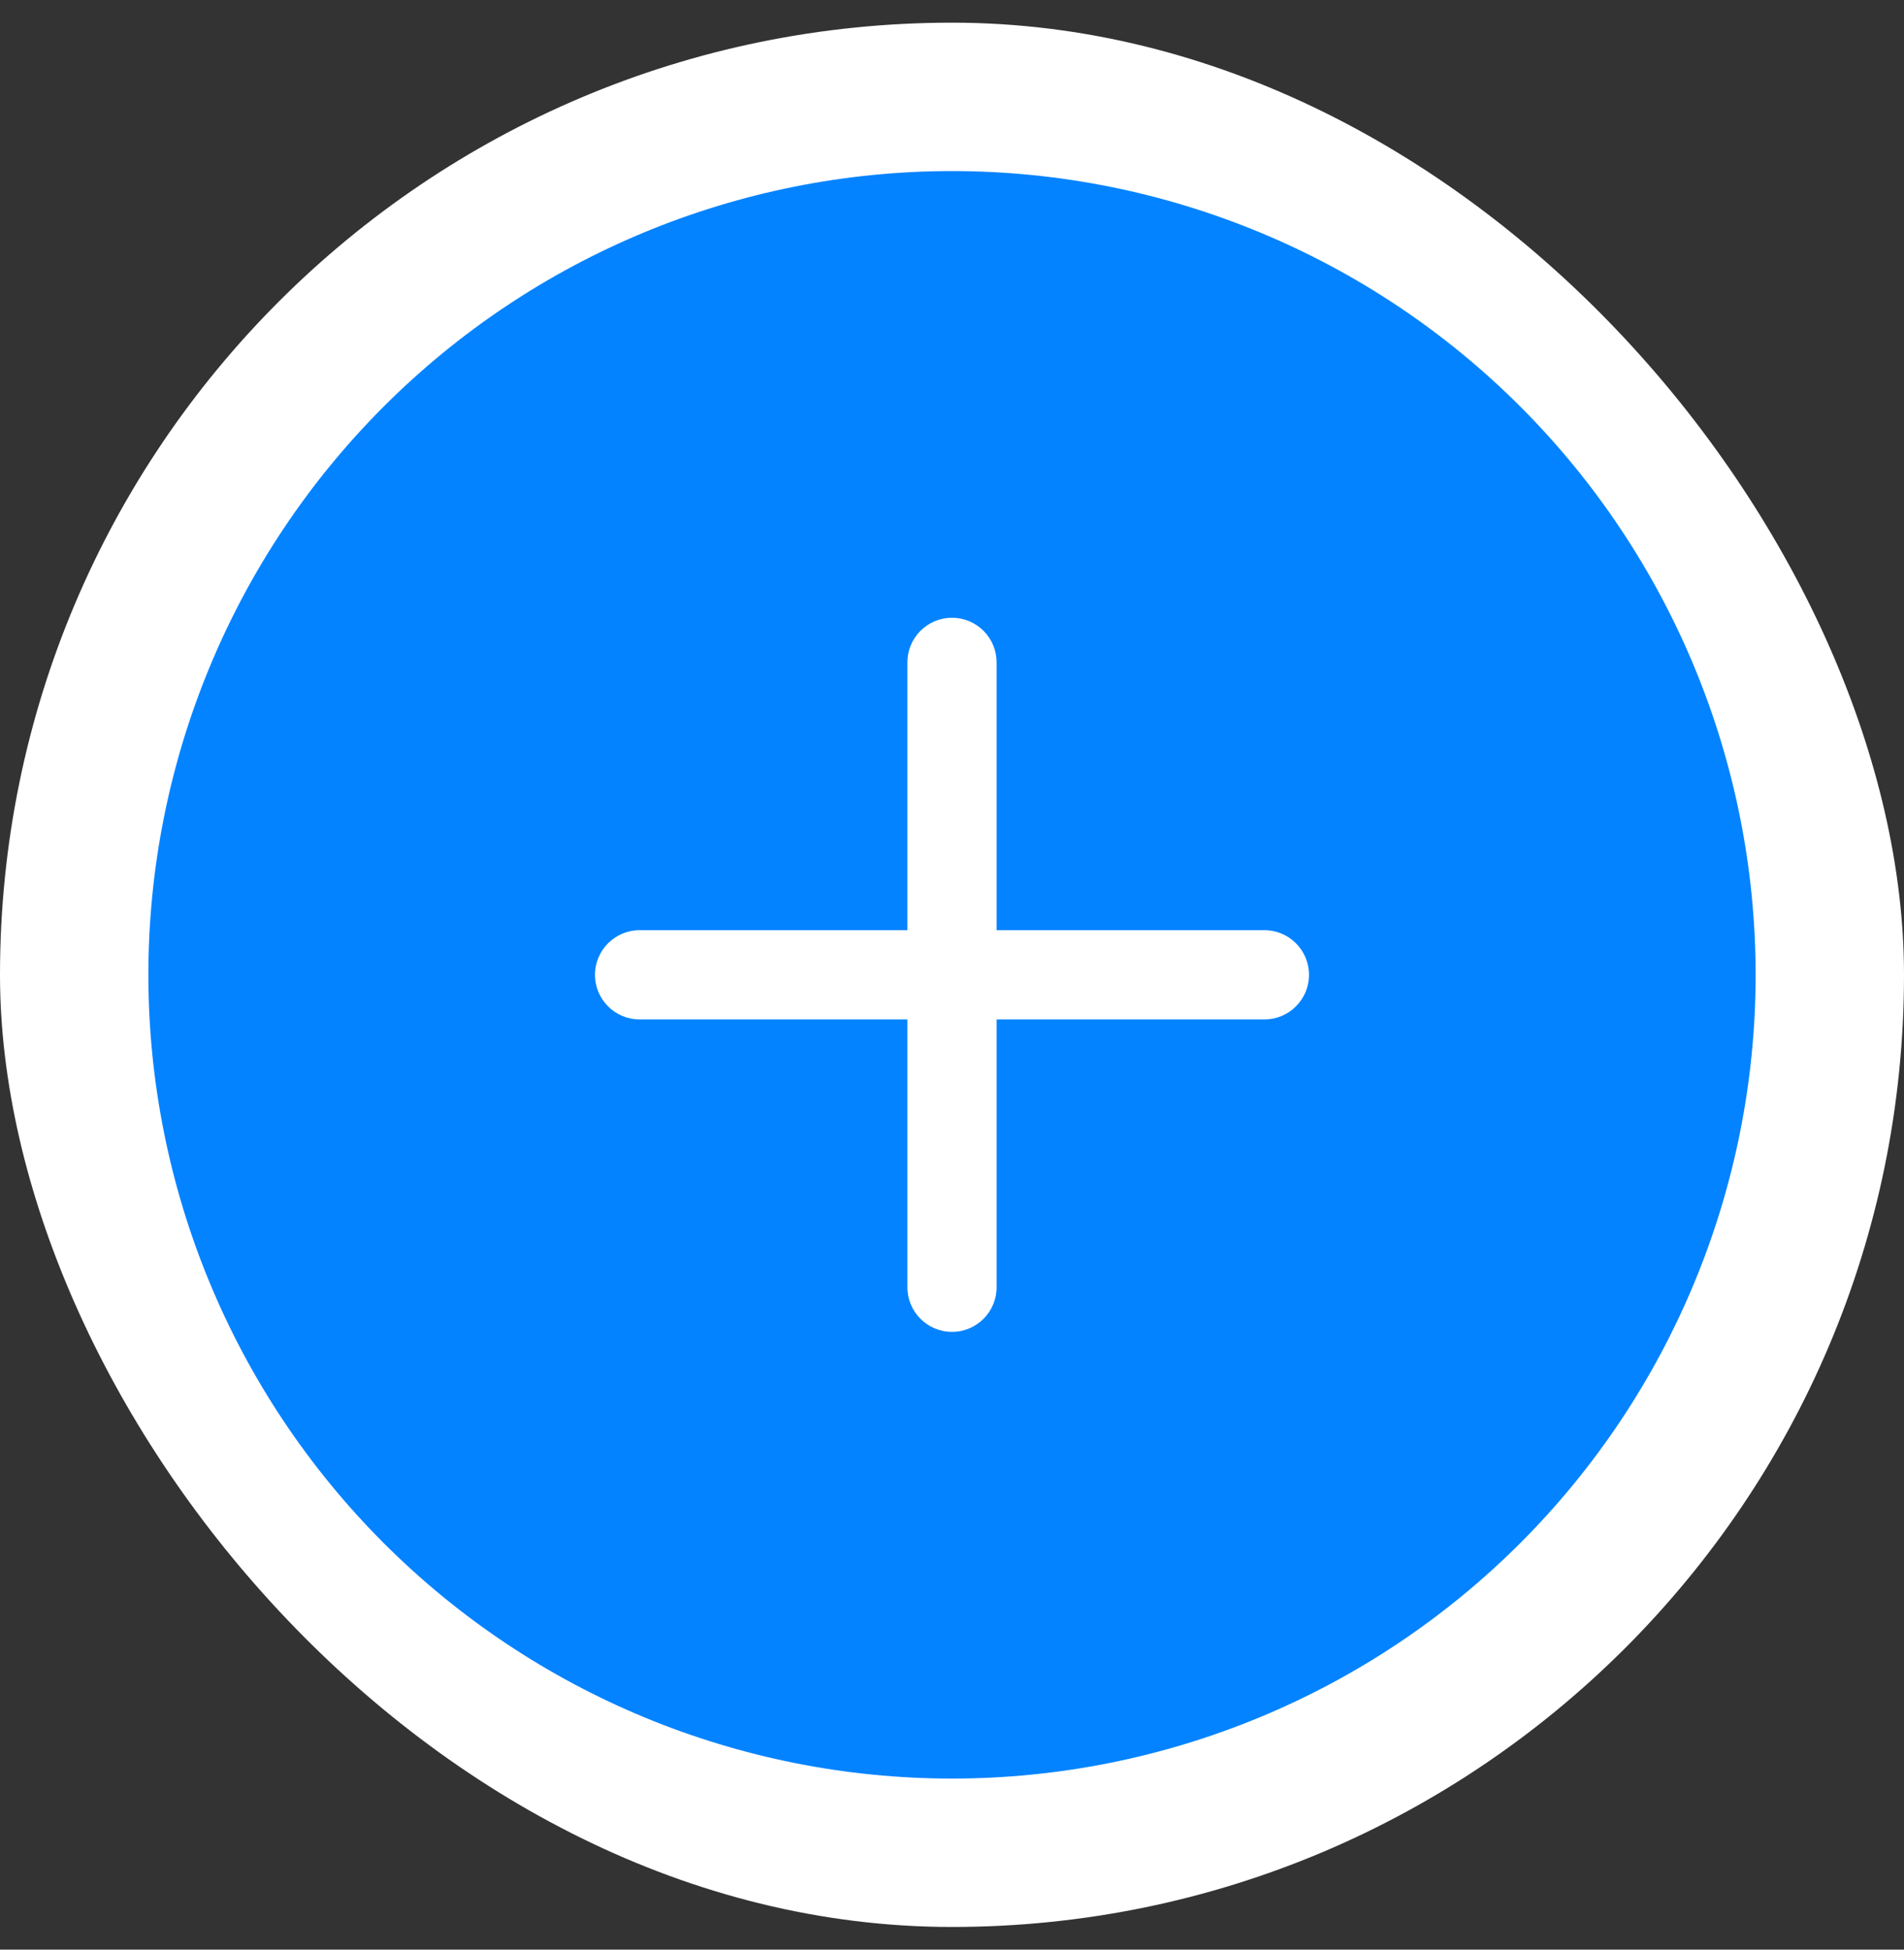 <svg width="42" height="43" viewBox="0 0 42 43" fill="none" xmlns="http://www.w3.org/2000/svg">
<rect x="0" y="0" width="42" height="43" fill="#333333" stroke="none"/>
<rect y="0.5" width="42" height="42" rx="21" fill="white"/>
<path d="M3.773 21.5C3.773 26.069 5.588 30.45 8.819 33.681C12.05 36.912 16.431 38.727 21 38.727C25.569 38.727 29.95 36.912 33.181 33.681C36.412 30.45 38.227 26.069 38.227 21.5C38.227 16.931 36.412 12.55 33.181 9.319C29.95 6.088 25.569 4.273 21 4.273C16.431 4.273 12.05 6.088 8.819 9.319C5.588 12.55 3.773 16.931 3.773 21.5Z" fill="#0383FF" stroke="#0383FF" stroke-miterlimit="10"/>
<path d="M21.984 14.609C21.984 14.066 21.544 13.625 21 13.625C20.456 13.625 20.016 14.066 20.016 14.609V20.516H14.109C13.566 20.516 13.125 20.956 13.125 21.5C13.125 22.044 13.566 22.484 14.109 22.484L20.016 22.484V28.391C20.016 28.934 20.456 29.375 21 29.375C21.544 29.375 21.984 28.934 21.984 28.391V22.484L27.891 22.484C28.434 22.484 28.875 22.044 28.875 21.5C28.875 20.956 28.434 20.516 27.891 20.516H21.984V14.609Z" fill="white"/>
</svg>
